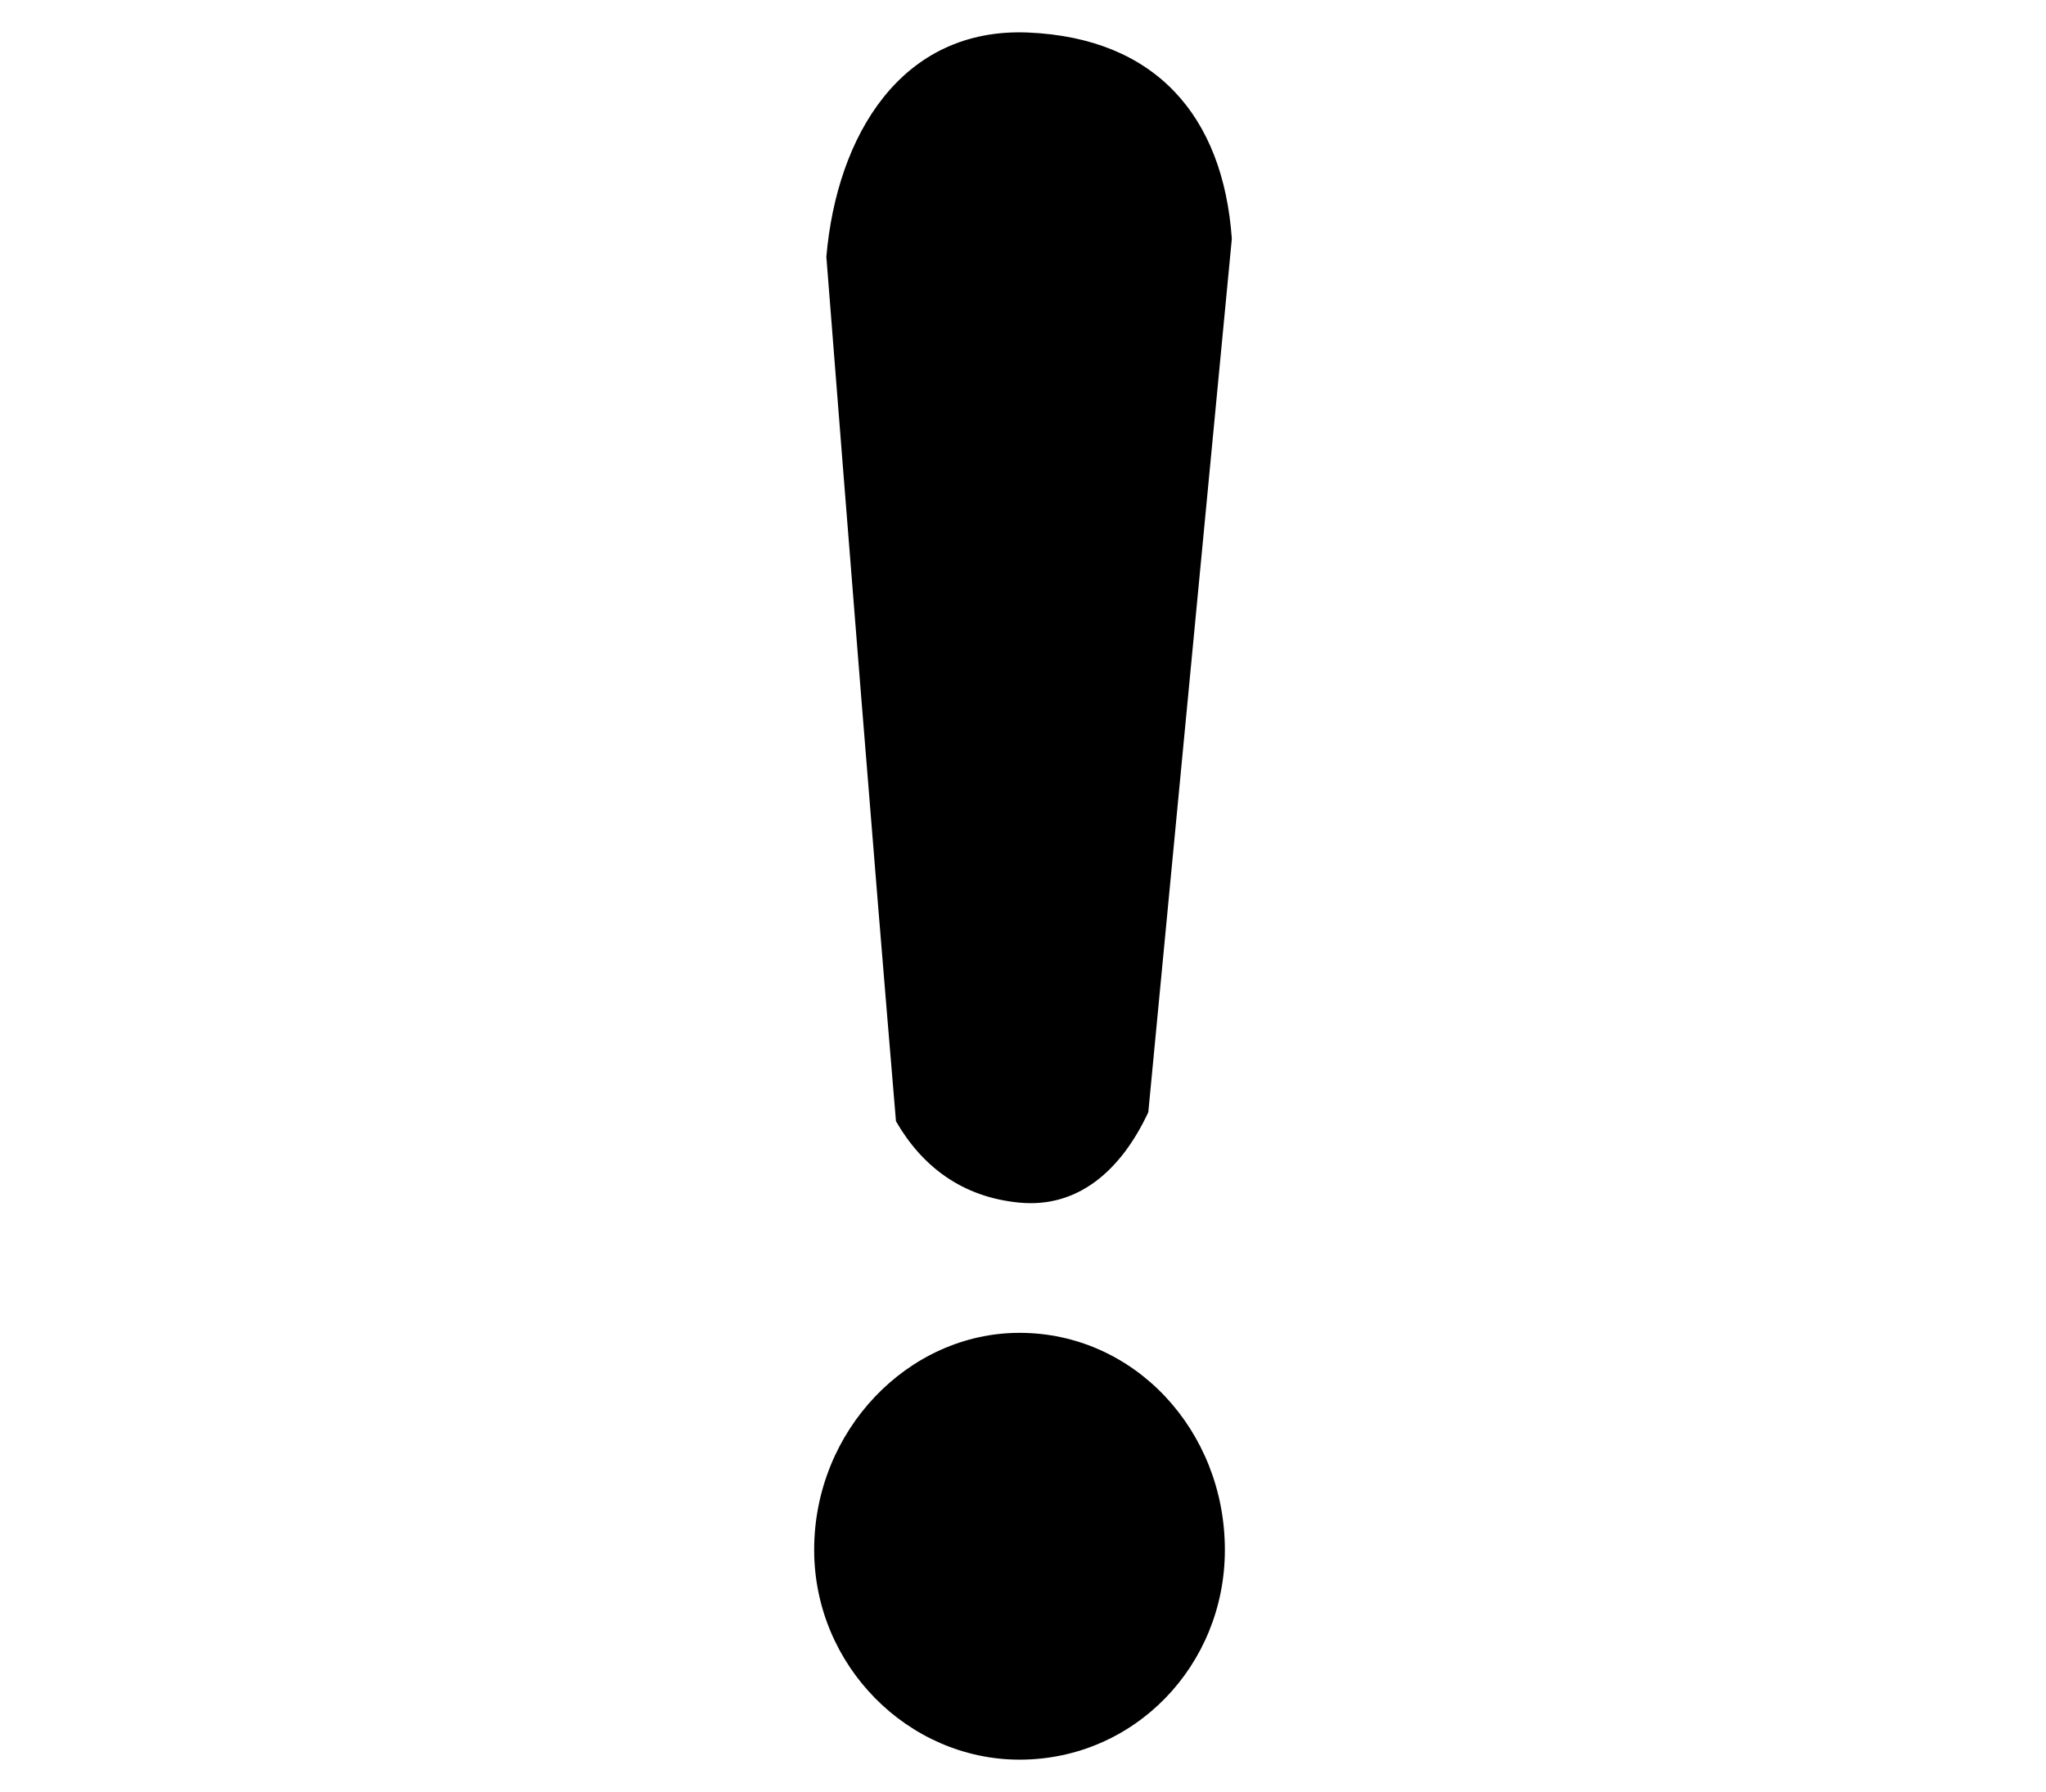 <?xml version="1.0" encoding="UTF-8" standalone="no"?>
<!-- Generator: Adobe Illustrator 12.0.1, SVG Export Plug-In . SVG Version: 6.00 Build 51448)  -->
<svg
   xmlns:dc="http://purl.org/dc/elements/1.1/"
   xmlns:cc="http://creativecommons.org/ns#"
   xmlns:rdf="http://www.w3.org/1999/02/22-rdf-syntax-ns#"
   xmlns:svg="http://www.w3.org/2000/svg"
   xmlns="http://www.w3.org/2000/svg"
   xmlns:sodipodi="http://sodipodi.sourceforge.net/DTD/sodipodi-0.dtd"
   xmlns:inkscape="http://www.inkscape.org/namespaces/inkscape"
   version="1.1"
   id="Ebene_1"
   width="141.683"
   height="124.115"
   viewBox="0 0 141.683 124.115"
   overflow="visible"
   enable-background="new 0 0 141.683 124.115"
   xml:space="preserve"
   sodipodi:version="0.32"
   inkscape:version="0.46"
   sodipodi:docname="B_WS_notice.svg"
   inkscape:output_extension="org.inkscape.output.svg.inkscape"><defs
   id="defs12"><inkscape:perspective
   sodipodi:type="inkscape:persp3d"
   inkscape:vp_x="0 : 62.057499 : 1"
   inkscape:vp_y="0 : 1000 : 0"
   inkscape:vp_z="141.683 : 62.057499 : 1"
   inkscape:persp3d-origin="70.841499 : 41.371666 : 1"
   id="perspective16" />
	
	
		
	
</defs><sodipodi:namedview
   inkscape:window-height="956"
   inkscape:window-width="1272"
   inkscape:pageshadow="2"
   inkscape:pageopacity="0.0"
   guidetolerance="10.0"
   gridtolerance="10.0"
   objecttolerance="10.0"
   borderopacity="1.0"
   bordercolor="#666666"
   pagecolor="#ffffff"
   id="base"
   showgrid="false"
   inkscape:zoom="3.7223543"
   inkscape:cx="38.738161"
   inkscape:cy="62.057499"
   inkscape:window-x="1280"
   inkscape:window-y="0"
   inkscape:current-layer="Ebene_1" />
<path
   style="fill-rule:evenodd"
   id="path9"
   d="M 57.224,17.787 C 58.791,37.702 60.358,57.618 62.045,77.658 C 63.853,80.789 66.626,82.918 70.602,83.295 C 74.578,83.67 77.591,81.166 79.519,77.031 C 81.447,56.866 83.375,36.7 85.303,16.533 C 84.699,8.016 80,2.629 71.203,2.254 C 62.406,1.879 57.947,9.395 57.224,17.787 L 57.224,17.787 z M 70.602,92.313 C 78.555,92.313 84.821,99.076 84.821,107.344 C 84.821,115.36 78.555,121.874 70.602,121.874 C 62.889,121.874 56.38,115.362 56.38,107.344 C 56.38,99.076 62.889,92.313 70.602,92.313 L 70.602,92.313 z"
   clip-rule="evenodd" />
</svg>